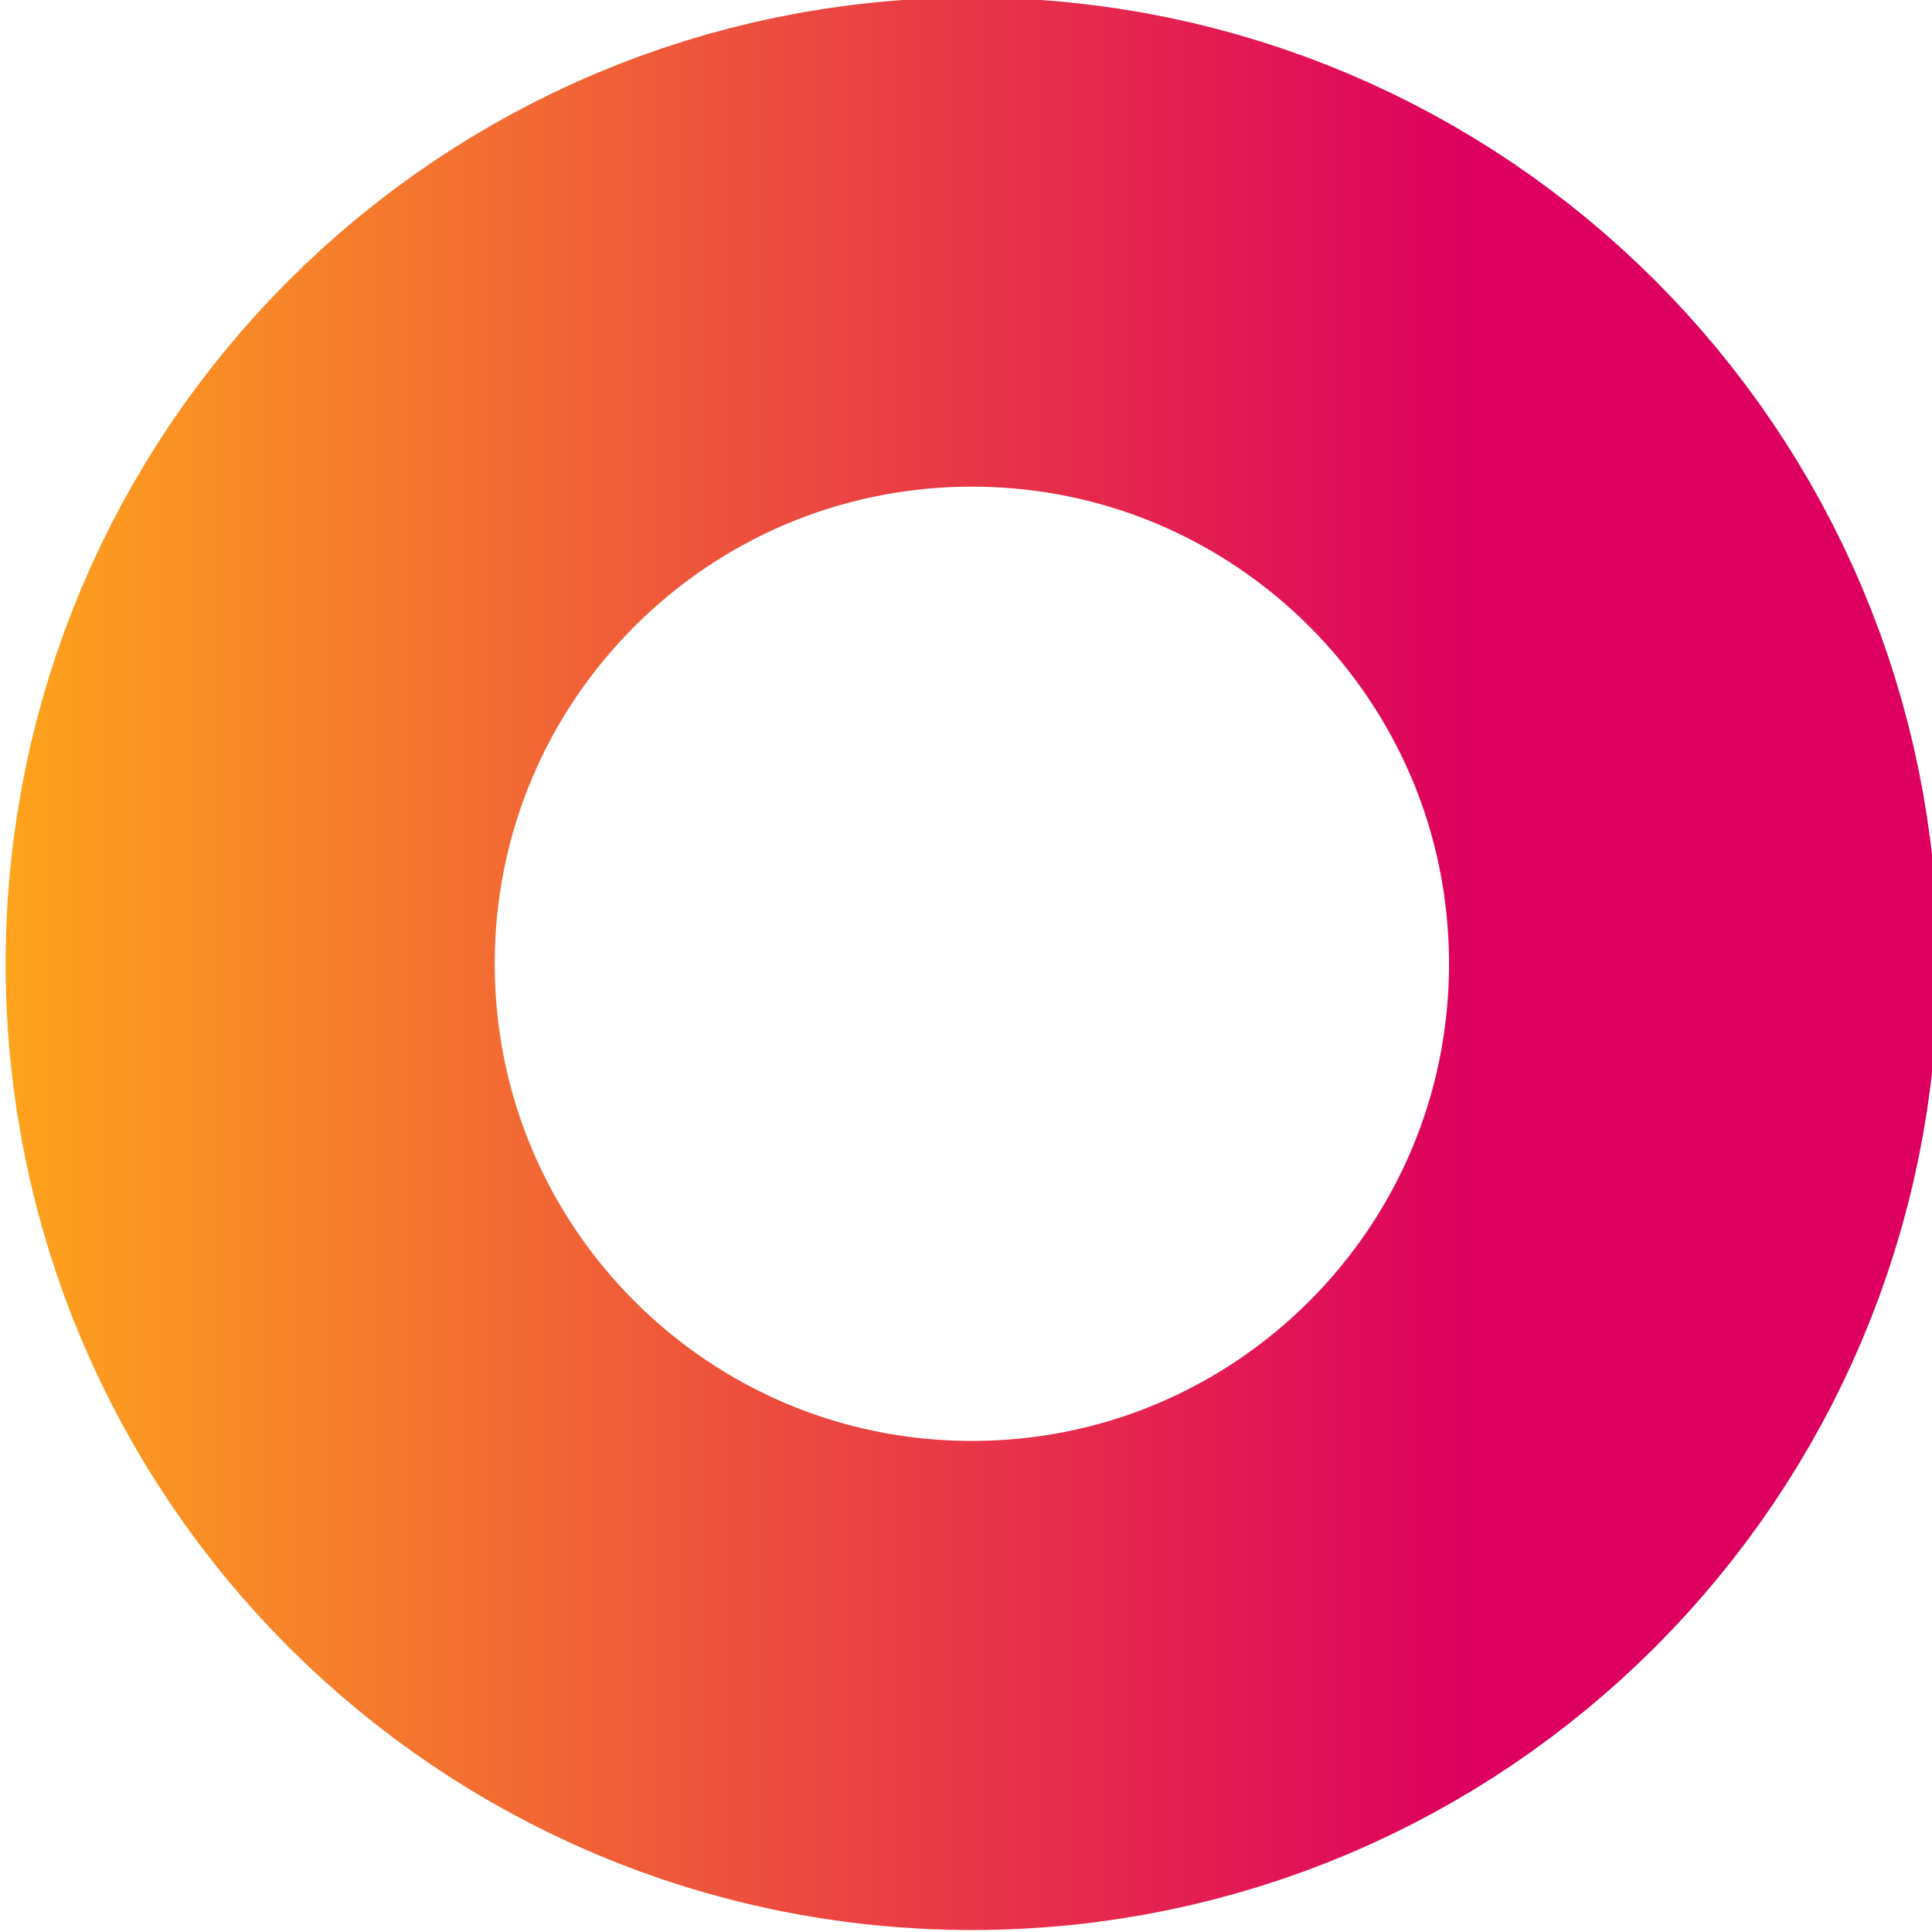<svg width="79" height="79" viewBox="0 0 79 79" fill="none" xmlns="http://www.w3.org/2000/svg">
<g clip-path="url(#clip0_3611_1895)">
<path d="M69.251 39.41C69.251 55.71 56.041 68.92 39.74 68.92C23.441 68.92 10.23 55.71 10.23 39.41C10.23 23.11 23.441 9.9 39.74 9.9C56.041 9.9 69.251 23.11 69.251 39.41Z" stroke="url(#paint0_linear_3611_1895)" stroke-width="20" stroke-linecap="round" stroke-linejoin="round"/>
</g>
<defs>
<linearGradient id="paint0_linear_3611_1895" x1="0.23" y1="39.42" x2="79.251" y2="39.42" gradientUnits="userSpaceOnUse">
<stop stop-color="#FEA41C"/>
<stop offset="0.47" stop-color="#E93C45"/>
<stop offset="0.76" stop-color="#DD005E"/>
</linearGradient>
<clipPath id="clip0_3611_1895">
<rect width="79" height="79" fill="white" transform="matrix(0 -1 1 0 0 79)"/>
</clipPath>
</defs>
</svg>
